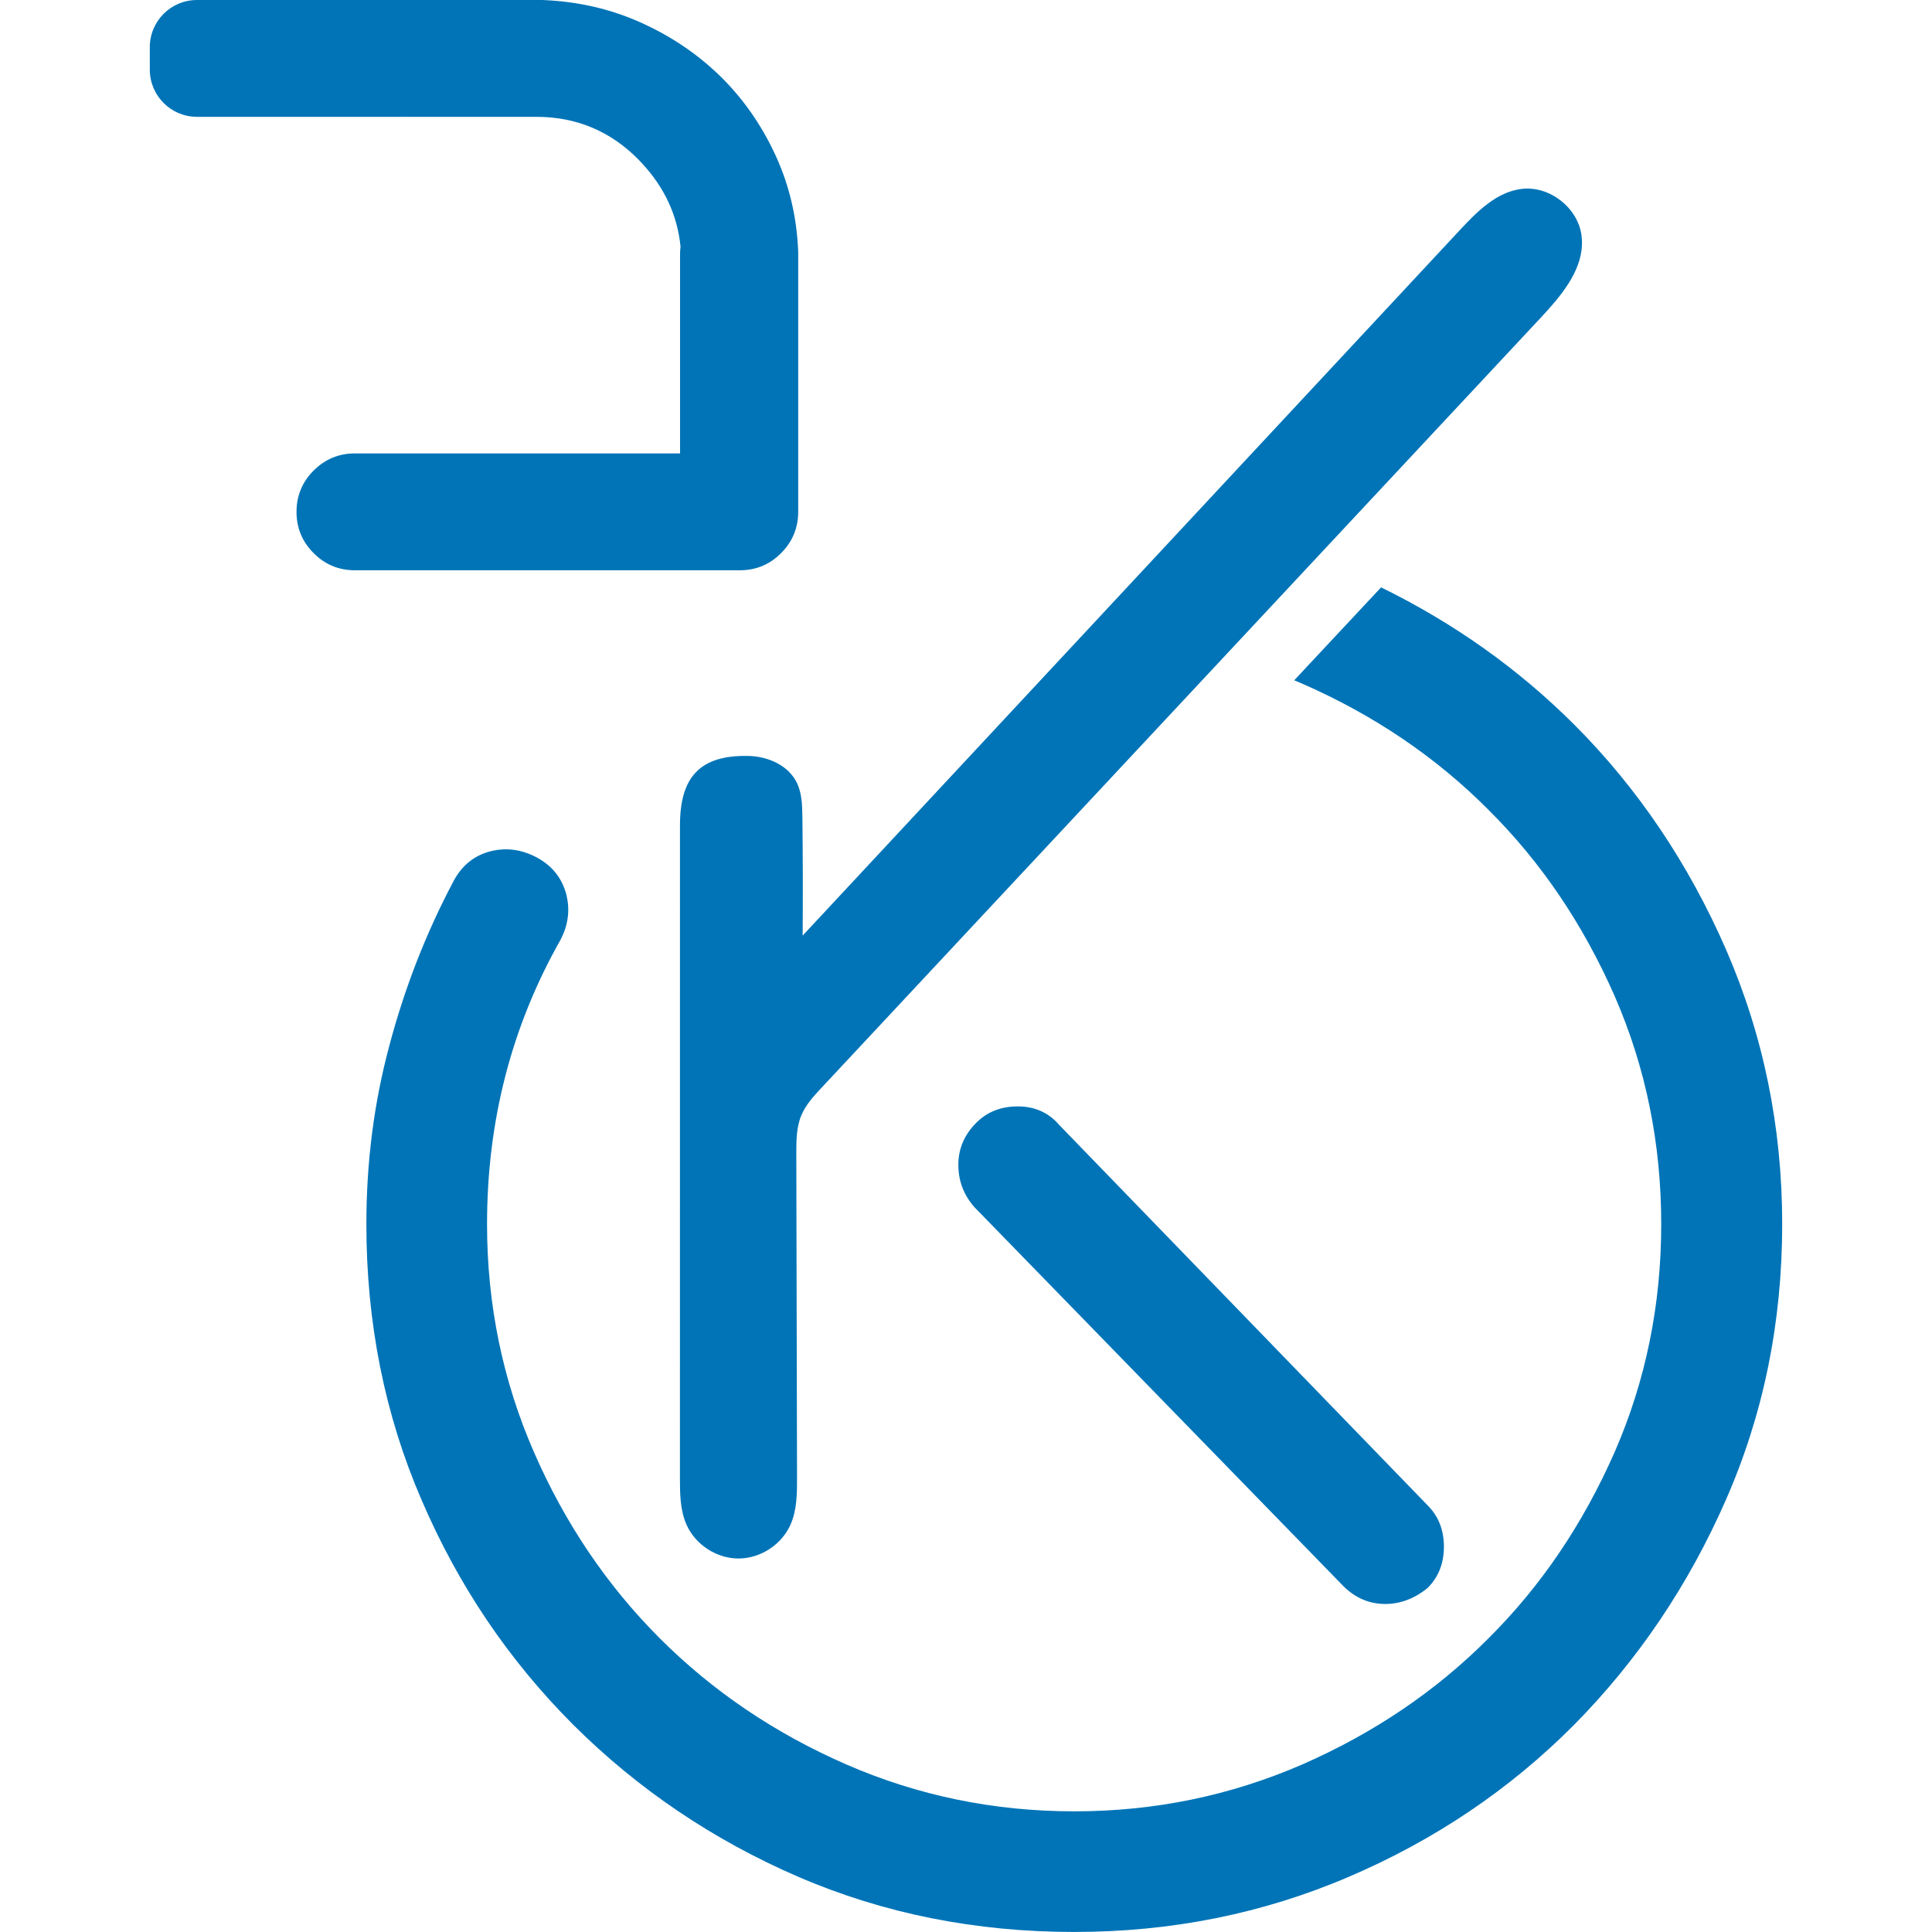 <svg xmlns="http://www.w3.org/2000/svg" xmlns:xlink="http://www.w3.org/1999/xlink" x="0px" y="0px" viewBox="0 0 512 512" style="enable-background:new 0 0 512 512;" xml:space="preserve"><style type="text/css">	.st0{fill:#026F96;}	.st1{fill:#FFFFFF;stroke:#026F96;stroke-width:3;stroke-miterlimit:10;}	.st2{fill:#FFFFFF;}	.st3{fill:#ED1C24;}	.st4{fill:#0051A2;}	.st5{fill:#FFFFFF;stroke:#FFFFFF;stroke-width:4;stroke-miterlimit:10;}	.st6{fill:#FFFFFF;stroke:#000000;stroke-width:2;stroke-miterlimit:10;}	.st7{fill:#F1F2F2;stroke:#231F20;stroke-width:2;stroke-miterlimit:10;}	.st8{fill:#89BFF8;}	.st9{fill:#408EE0;}	.st10{fill:#9A9B8F;}	.st11{fill:#648576;}	.st12{fill:#231F20;}	.st13{fill:#1C75BC;}	.st14{fill:#58595B;}	.st15{fill:#414042;}	.st16{fill:#F1CD91;}	.st17{fill:#CBAC7F;}	.st18{fill:#8AB9ED;}	.st19{fill:#00546F;}	.st20{fill:none;stroke:#414042;stroke-width:40;stroke-miterlimit:10;}	.st21{fill:none;stroke:#000000;stroke-width:40;stroke-miterlimit:10;}	.st22{fill:#FFFEFF;}	.st23{fill:#00AEEF;}	.st24{fill:#23282A;}	.st25{fill:#008DB9;}	.st26{fill:#262261;}	.st27{fill:#EE4036;}	.st28{fill:none;stroke:#231F20;stroke-miterlimit:10;}	.st29{fill:#04B4F4;}	.st30{fill:#C6B198;}	.st31{fill:#CCCBCB;}	.st32{fill:#F69220;}	.st33{fill:#003366;}	.st34{fill:#0074B7;}	.st35{fill:#F1F2F2;}	.st36{fill:#333333;}	.st37{fill:#404EFF;}	.st38{fill:#E6E7E8;}	.st39{fill:#04B4F4;stroke:#04B4F4;stroke-width:14;stroke-miterlimit:10;}	.st40{fill:#FFFFFF;stroke:#FFFFFF;stroke-width:8;stroke-miterlimit:10;}	.st41{fill:#FFFFFF;stroke:#FFFFFF;stroke-width:12;stroke-miterlimit:10;}	.st42{fill:none;stroke:#026F96;stroke-width:3;stroke-miterlimit:10;}	.st43{fill:none;stroke:#026F96;stroke-width:5;stroke-miterlimit:10;}	.st44{fill:#74D4F2;}	.st45{fill:#D1D3D4;}	.st46{opacity:0.8;fill:#FFFFFF;}	.st47{fill-rule:evenodd;clip-rule:evenodd;fill:#026F96;}	.st48{fill-rule:evenodd;clip-rule:evenodd;fill:#FFFFFF;}</style><g id="Layer_1">	<g>		<g>			<g>				<g>					<path class="st34" d="M355.97,420.3c3.18,3.18,6.9,4.77,11.14,4.77c3.94,0,7.65-1.36,11.22-4.24      c2.88-2.88,4.32-6.52,4.32-10.91c0-4.47-1.44-8.11-4.32-10.99l-97.69-100.87c-2.8-3.26-6.52-4.85-10.91-4.85      c-4.47,0-8.11,1.44-10.99,4.32c-3.18,3.18-4.77,6.9-4.77,11.14c0,4.32,1.44,8.03,4.24,11.22L355.97,420.3z"></path>				</g>				<g>					<path class="st34" d="M472.3,324.43c0,26.07-5,50.48-14.92,73.05c-9.94,22.66-23.35,42.52-40.25,59.64      c-16.97,17.05-36.83,30.47-59.65,40.24c-22.81,9.78-47.06,14.63-72.82,14.63c-26.07,0-50.48-4.85-73.14-14.63      c-22.58-9.77-42.43-23.19-59.57-40.24c-17.13-17.13-30.53-36.99-40.24-59.64c-9.77-22.58-14.62-46.98-14.62-73.05      c0-16.22,1.97-31.98,6.06-47.21c4.02-15.23,9.69-29.86,17.13-43.88c2.19-4.02,5.37-6.6,9.63-7.73      c4.24-1.06,8.33-0.53,12.43,1.67c4.02,2.19,6.59,5.45,7.72,9.7c1.07,4.16,0.53,8.33-1.67,12.35      c-12.87,22.81-19.32,47.82-19.32,75.1c0,21.3,4.16,41.45,12.43,60.4c8.26,18.94,19.4,35.39,33.34,49.33      c14.02,14.02,30.47,25.16,49.42,33.43c18.94,8.26,39.1,12.43,60.4,12.43c21.37,0,41.45-4.17,60.47-12.43      c18.87-8.27,35.4-19.41,49.34-33.43c14.02-13.94,25.08-30.39,33.42-49.33c8.27-18.95,12.35-39.1,12.35-60.4      c0-21.38-4.08-41.53-12.35-60.48c-8.33-18.94-19.4-35.39-33.42-49.33c-13.94-14.02-30.47-25.17-49.34-33.43      c-0.71-0.31-1.42-0.62-2.15-0.91L366,155.66c19.27,9.44,36.3,21.53,51.12,36.3c16.9,16.9,30.31,36.83,40.25,59.57      C467.3,274.33,472.3,298.66,472.3,324.43z"></path>				</g>				<path class="st34" d="M419.24,64.85c-0.24,7.3-5.72,13.77-10.86,19.28C344.84,152.16,281.3,220.2,217.75,288.23     c-2.09,2.23-4.21,4.53-5.39,7.35c-1.32,3.16-1.33,6.69-1.33,10.12c0.06,28.61,0.13,57.22,0.19,85.83     c0.01,4.29-0.01,8.73-1.78,12.63c-2.37,5.25-7.99,8.87-13.75,8.86c-5.77-0.01-11.37-3.64-13.73-8.9     c-1.74-3.87-1.77-8.26-1.77-12.5c0-57.62,0.01-115.25,0.01-172.87c0-12.57,5.04-18.76,18.3-18.41     c5.07,0.14,10.41,2.5,12.65,7.05c1.37,2.79,1.45,6.01,1.49,9.11c0.13,10.48,0.15,20.96,0.07,31.44     c58.05-62.31,116.09-124.63,174.14-186.94c4.6-4.94,9.79-10.19,16.5-10.95c7.38-0.83,14.87,5.07,15.78,12.45     C419.23,63.3,419.27,64.08,419.24,64.85z"></path>				<g>					<path class="st34" d="M107.66,0v0.01C107.51,0,107.35,0,107.19,0H107.66z"></path>					<path class="st34" d="M107.66,30.96v0.01h-0.47C107.35,30.97,107.51,30.97,107.66,30.96z"></path>				</g>				<path class="st34" d="M107.66,0v0.01C107.51,0,107.35,0,107.19,0H107.66z"></path>				<path class="st34" d="M107.66,30.96v0.01h-0.47C107.35,30.97,107.51,30.97,107.66,30.96z"></path>				<path class="st34" d="M211.53,66.74v68.91c0,1.24-0.12,2.43-0.39,3.56c-0.61,2.77-2,5.24-4.15,7.38     c-3.02,3.04-6.68,4.54-10.95,4.54H94.06c-4.26,0-7.91-1.5-10.94-4.54c-3.03-3.02-4.54-6.67-4.54-10.94     c0-4.27,1.51-7.92,4.54-10.95c3.03-3.02,6.68-4.54,10.94-4.54h86.16V67.51c0-0.72,0.04-1.44,0.13-2.13     c-0.81-8.27-4.21-15.62-10.18-22.07c-0.27-0.3-0.55-0.59-0.82-0.88c-7.48-7.64-16.56-11.47-27.23-11.47h-34.46v-0.01     c-0.16,0.01-0.31,0.01-0.47,0.01H52.2c-6.91,0-12.5-5.6-12.5-12.51V12.5C39.7,5.6,45.29,0,52.2,0h54.99c0.16,0,0.31,0,0.47,0.01     V0h36.05c9.26,0.36,17.89,2.31,25.89,5.88c8.01,3.56,15.04,8.28,21.1,14.14c6.05,5.88,10.94,12.82,14.68,20.83     c0.38,0.81,0.75,1.64,1.09,2.47C209.52,50.62,211.22,58.43,211.53,66.74z"></path>			</g>		</g>	</g></g><g id="Triangulated_Shape"></g></svg>